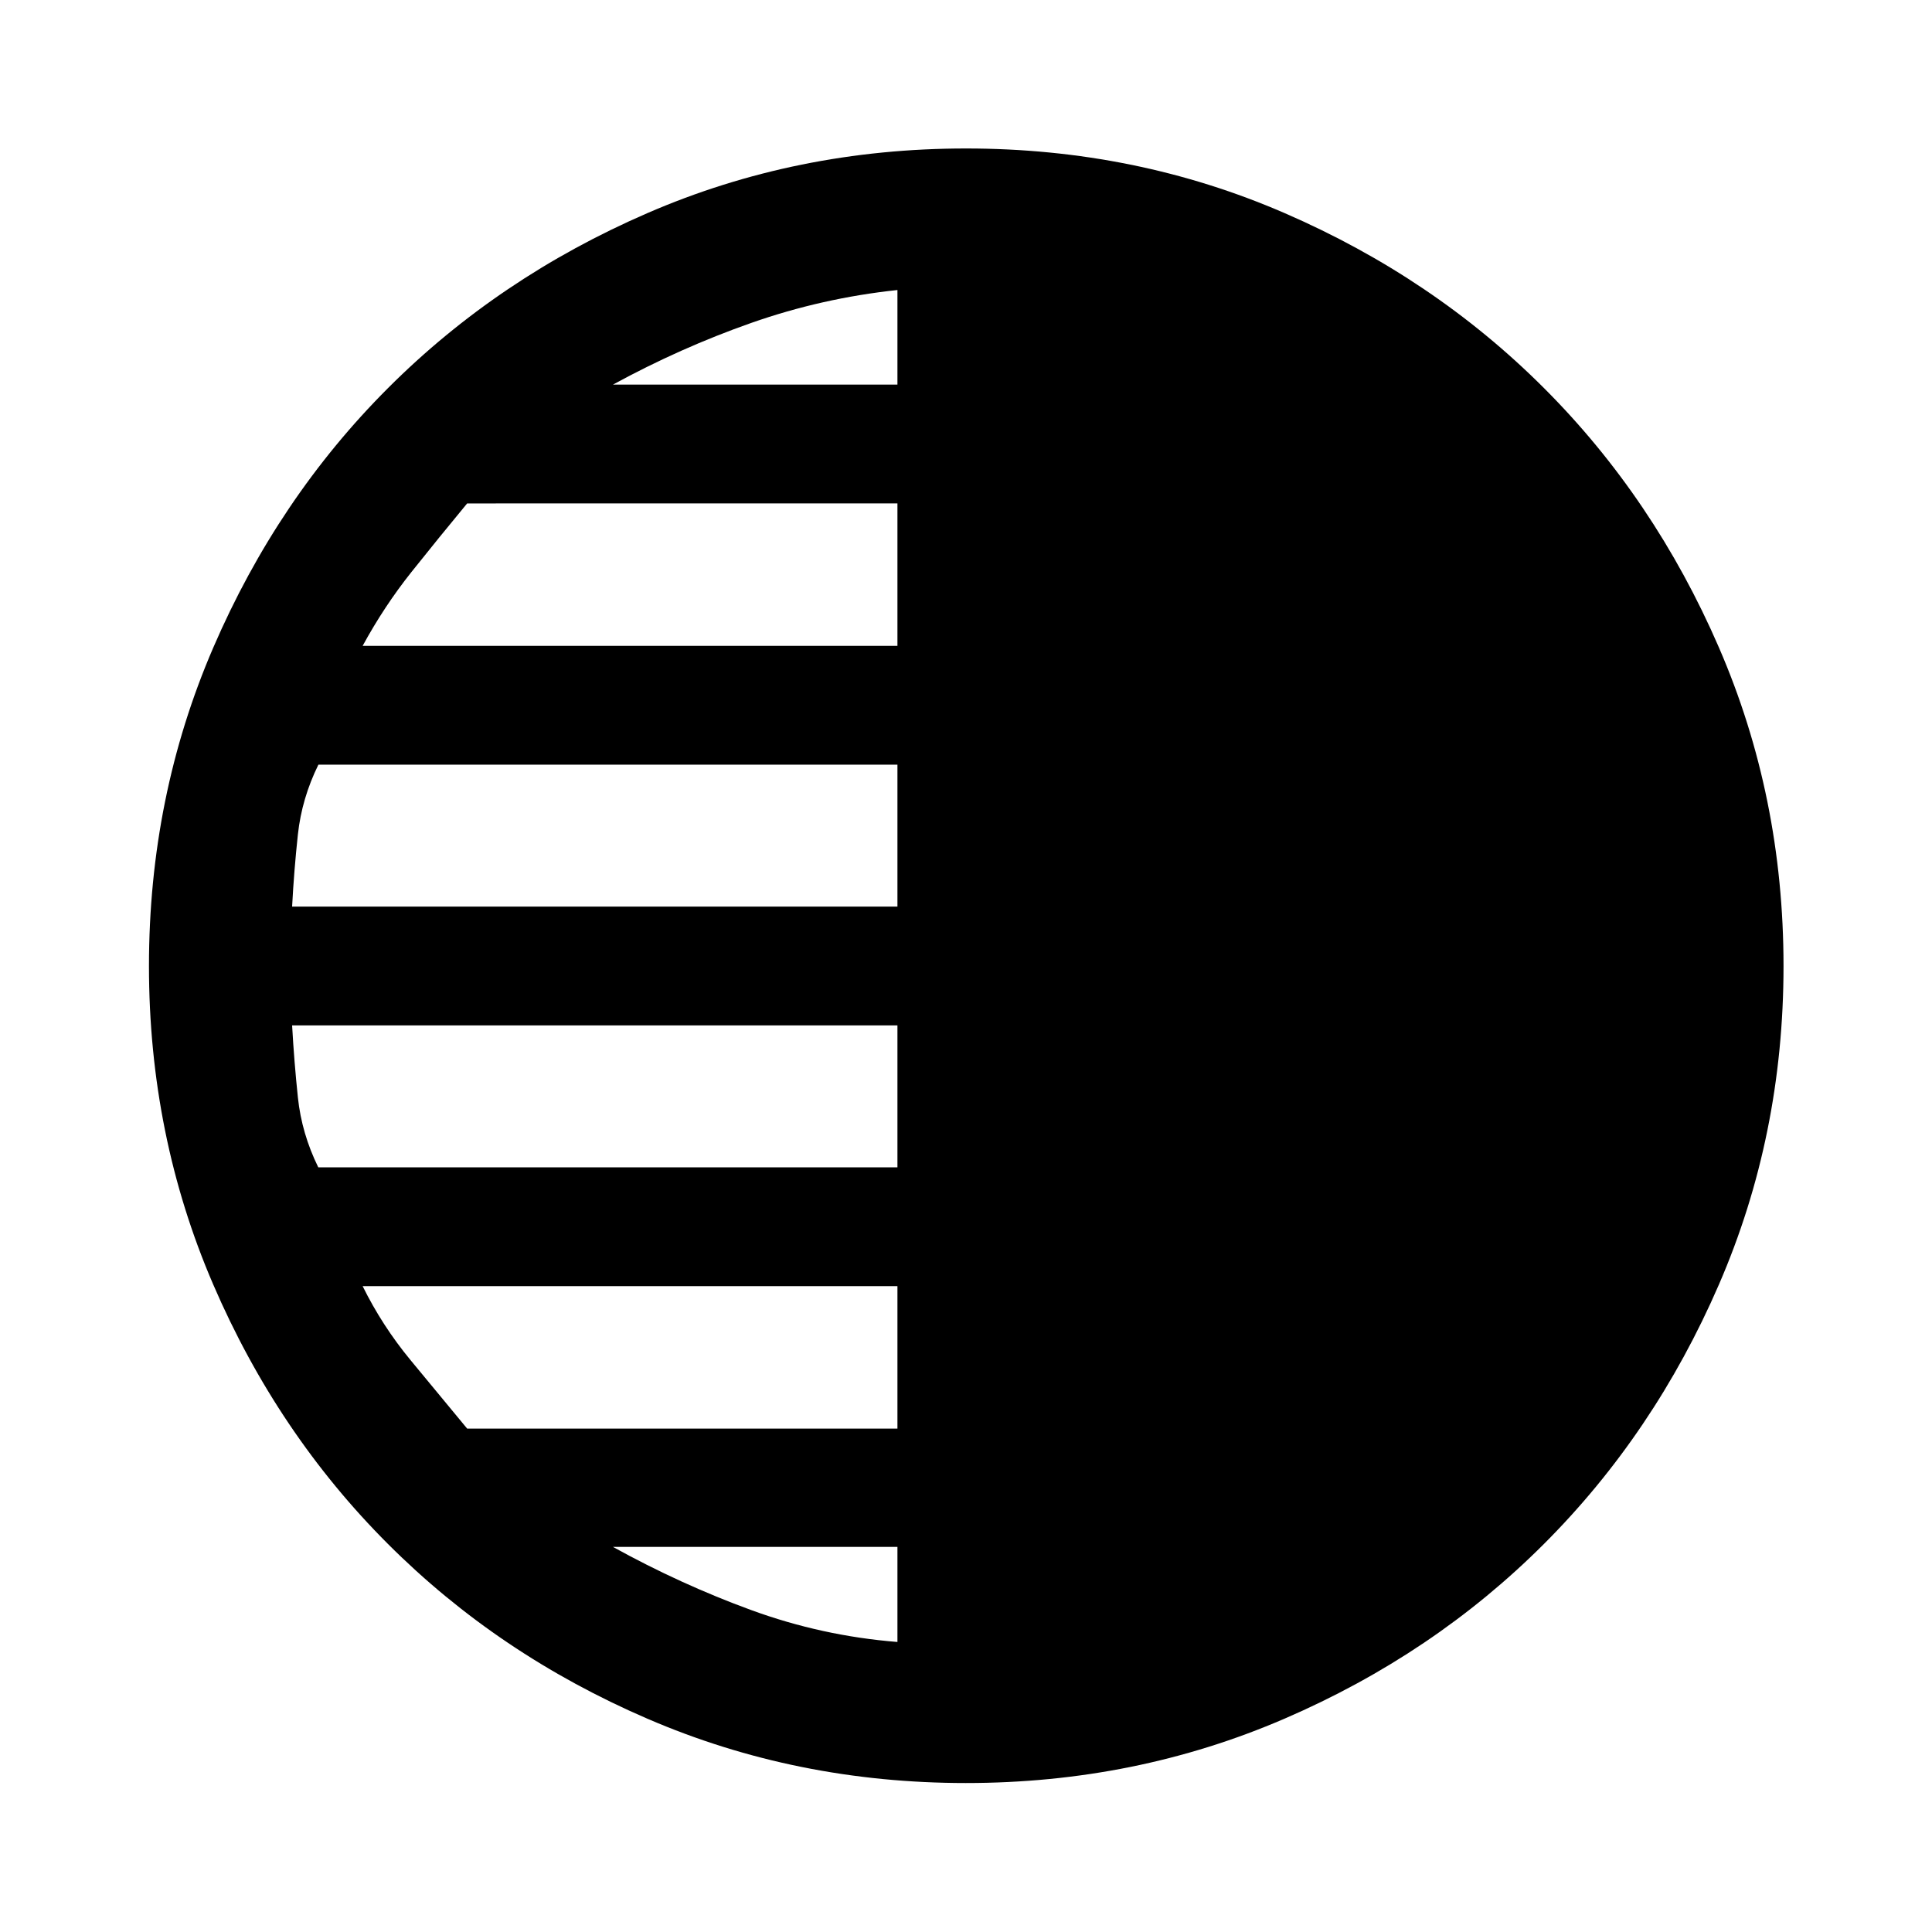<svg xmlns="http://www.w3.org/2000/svg" width="48" height="48" viewBox="0 -960 960 960"><path d="M480.01-74.02q-84.21 0-158.25-31.93-74.05-31.92-128.96-86.83-54.92-54.9-86.85-128.95-31.93-74.06-31.93-158.26 0-84.21 31.98-158.28 31.98-74.08 86.82-128.91 54.83-54.84 128.91-86.94 74.07-32.1 158.29-32.1t158.27 32.1q74.06 32.1 128.89 86.94 54.84 54.83 86.94 128.91 32.1 74.07 32.1 158.29t-32.1 158.27q-32.1 74.06-86.94 128.89-54.83 54.84-128.9 86.82-74.06 31.98-158.27 31.98Zm-34.08-694.87v-47q-37.52 4-72.68 16.36-35.16 12.36-68.68 30.64h141.36Zm0 129.8v-70.76H232.12q-14.06 17-27.61 34-13.55 17-24.31 36.76h265.73Zm0 129.57v-70.52H158.21q-8.25 16.76-10.19 34.68-1.93 17.92-2.87 35.84h300.78Zm0 129.56v-70.52H145.15q1 18 2.88 35.88 1.88 17.88 10.12 34.64h287.78Zm0 129.81v-70.76H180.2q9.76 19.76 23.81 36.76 14.05 17 28.11 34h213.81Zm0 106.04v-47.24H304.57q33.52 18.52 68.68 31.38 35.16 12.86 72.68 15.86Z"/></svg>
